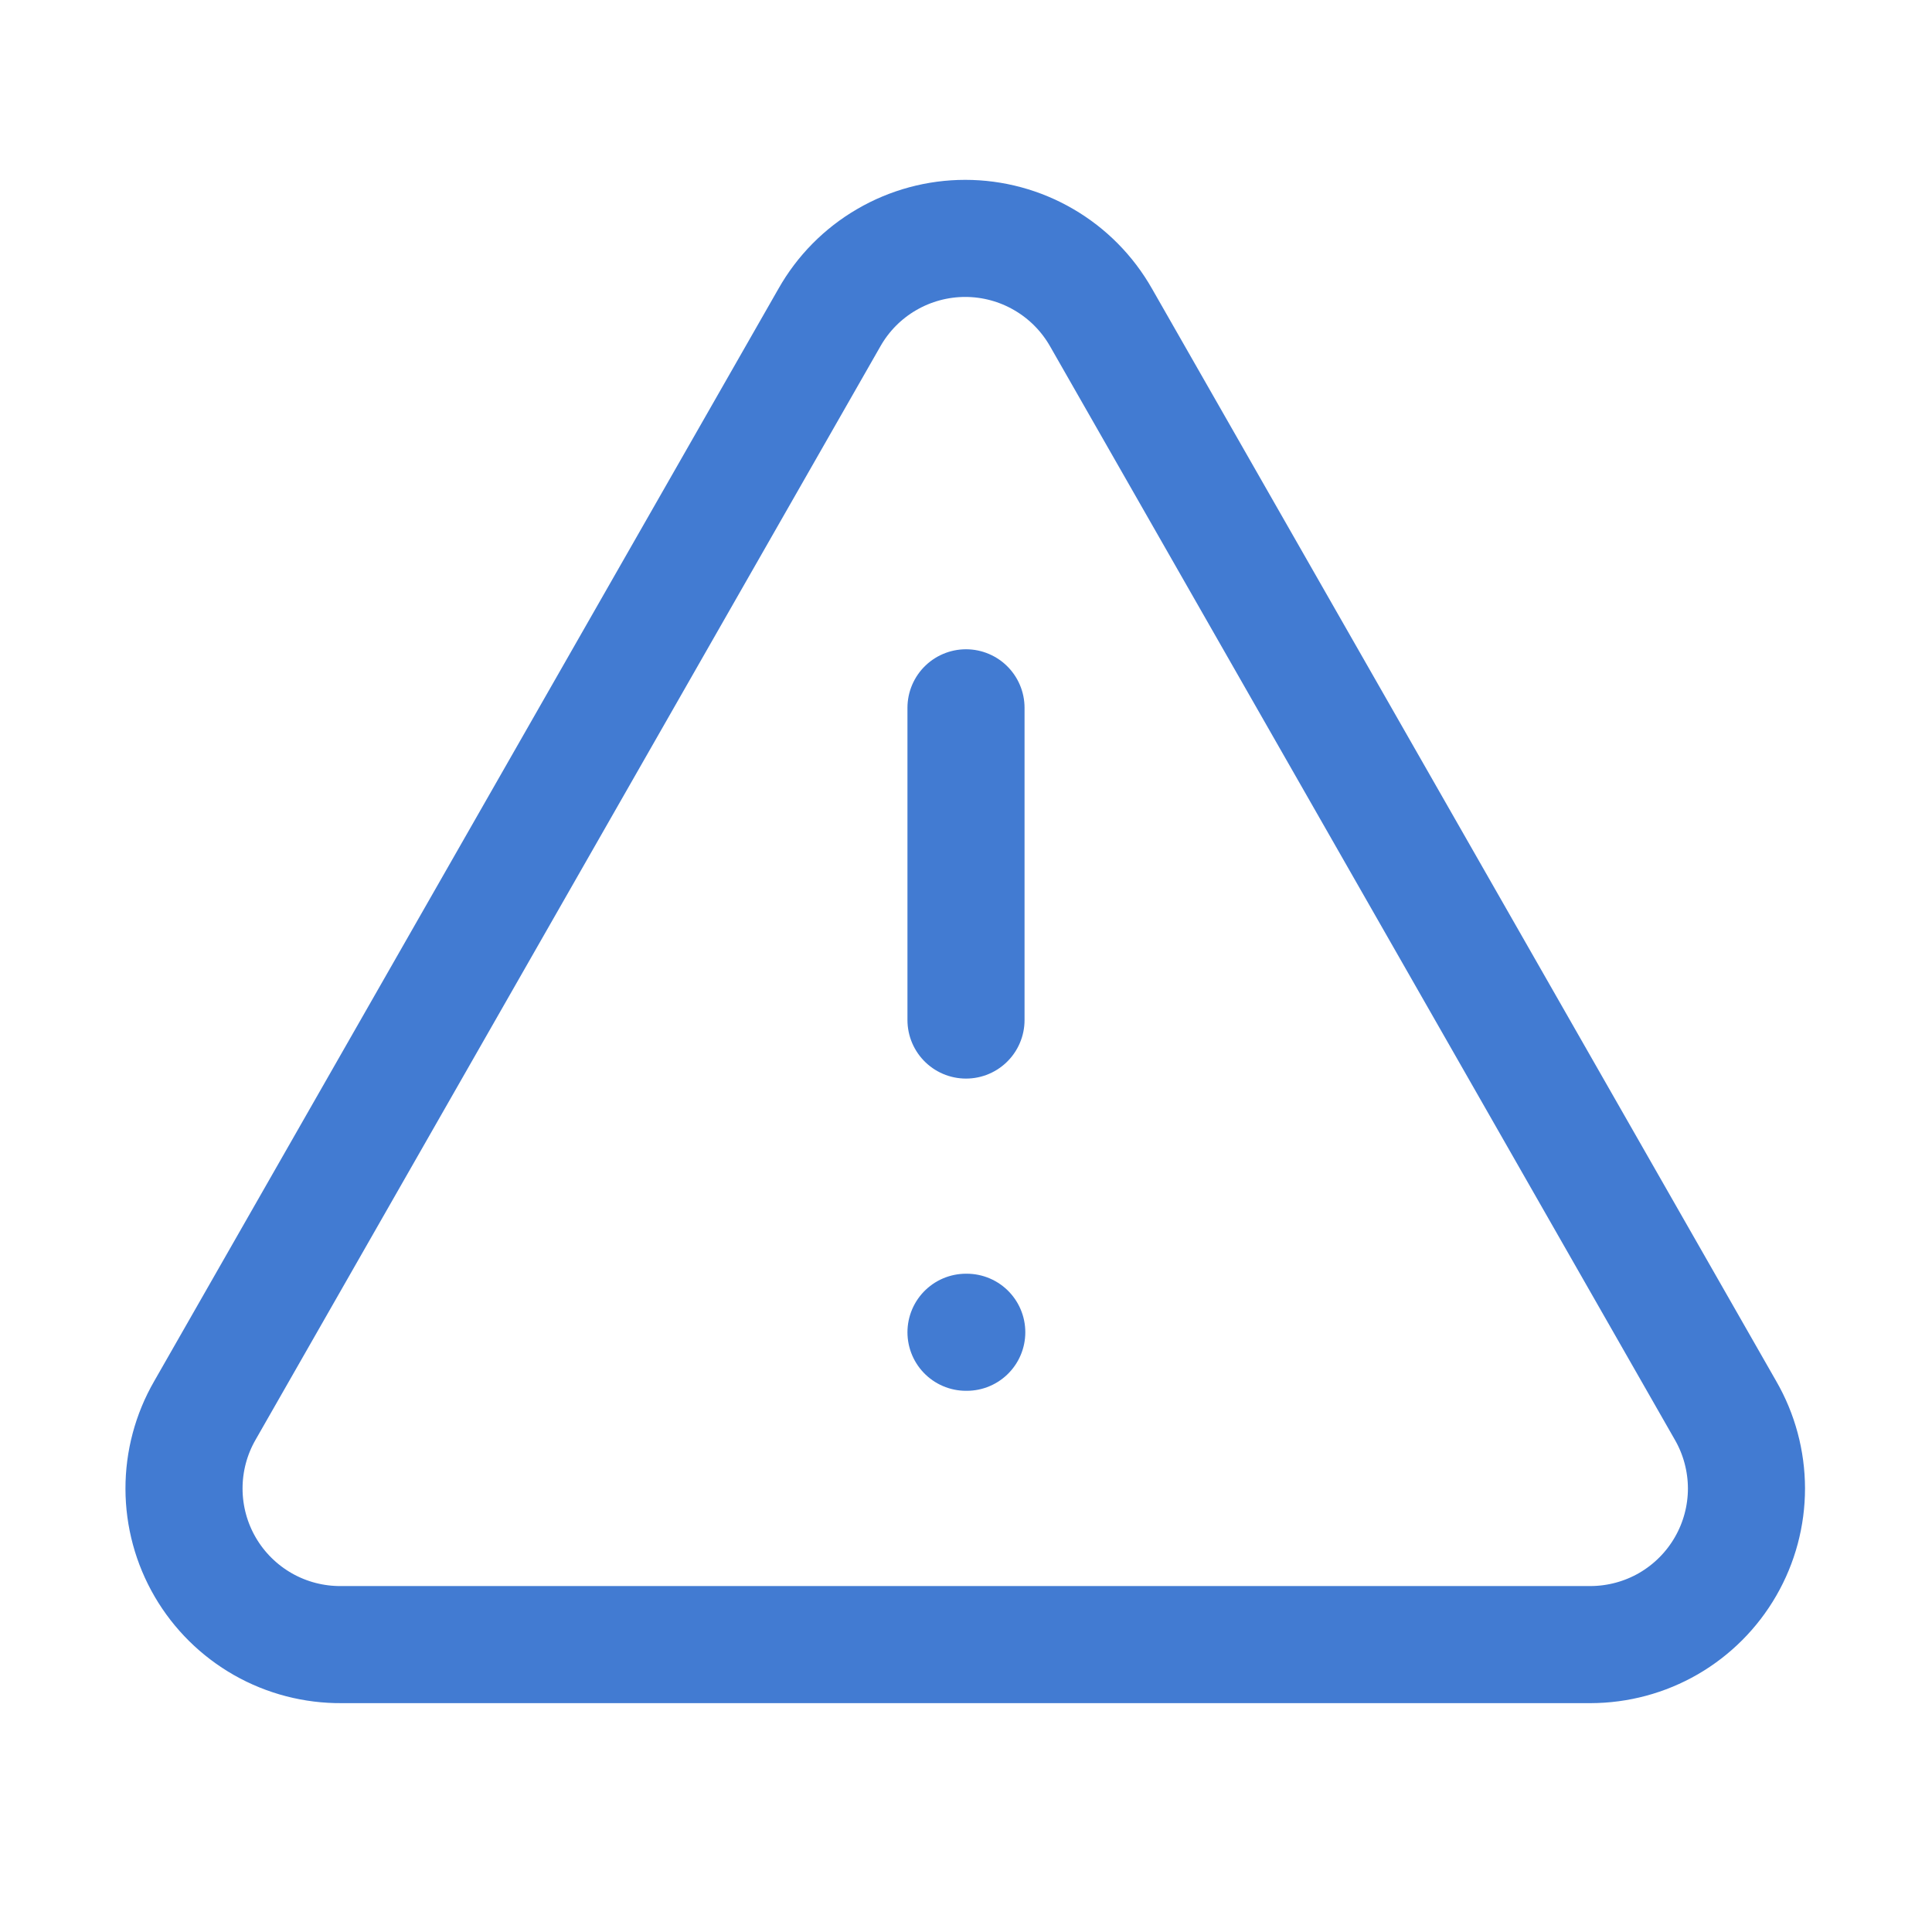 <svg width="33" height="33" viewBox="0 0 33 33" fill="none" xmlns="http://www.w3.org/2000/svg">
<path d="M29.473 24.091L18.807 5.424C18.574 5.014 18.237 4.672 17.829 4.435C17.422 4.197 16.958 4.072 16.487 4.072C16.015 4.072 15.552 4.197 15.144 4.435C14.736 4.672 14.399 5.014 14.167 5.424L3.5 24.091C3.265 24.498 3.142 24.96 3.143 25.43C3.144 25.9 3.269 26.362 3.506 26.768C3.743 27.174 4.083 27.51 4.492 27.743C4.9 27.975 5.363 28.095 5.833 28.091H27.167C27.634 28.09 28.094 27.967 28.499 27.733C28.904 27.498 29.24 27.162 29.474 26.756C29.708 26.351 29.831 25.891 29.831 25.423C29.83 24.956 29.707 24.496 29.473 24.091Z" stroke="#427BD2" stroke-width="2" stroke-linecap="round" stroke-linejoin="round"/>
<path d="M16.5 12.09V17.423" stroke="#427BD2" stroke-width="2" stroke-linecap="round" stroke-linejoin="round"/>
<path d="M16.5 22.756H16.513" stroke="#427BD2" stroke-width="2" stroke-linecap="round" stroke-linejoin="round"/>
</svg>
